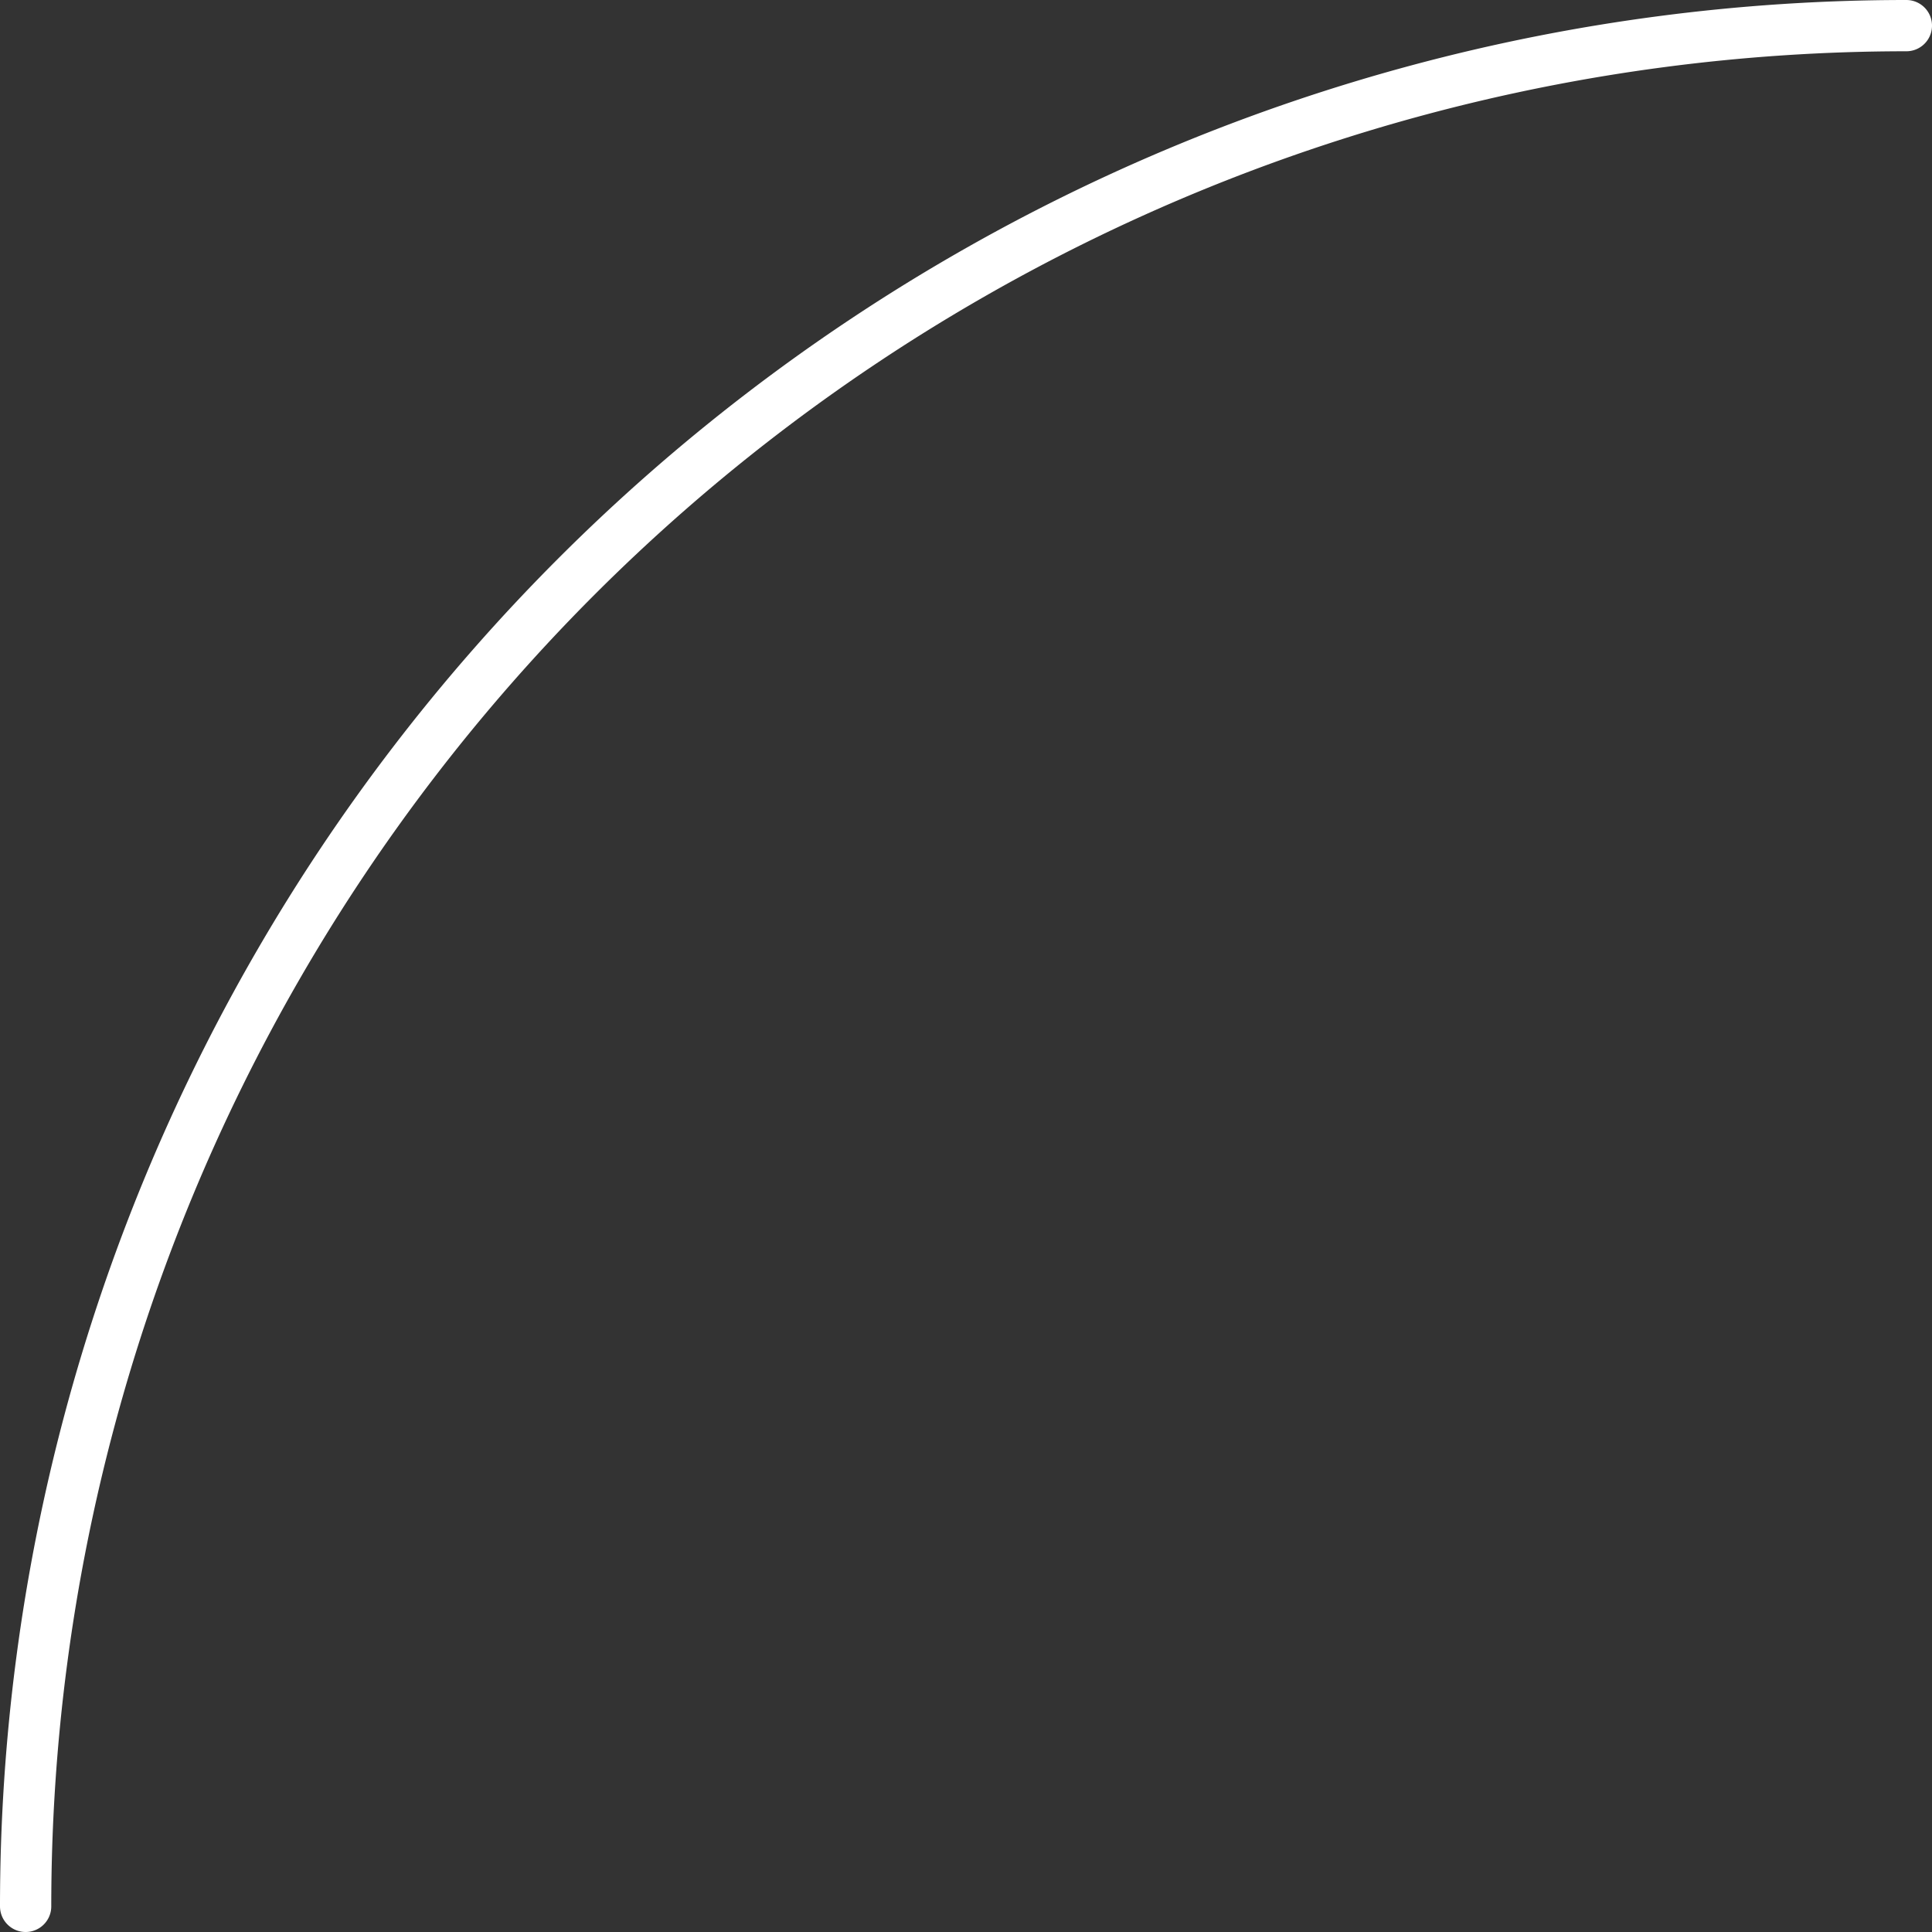 <?xml version="1.0" encoding="UTF-8"?> <svg xmlns="http://www.w3.org/2000/svg" width="113.056" height="113.056" viewBox="0 0 113.056 113.056"><rect x="0" y="0" width="113.056" height="113.056" fill="#333333" stroke="none"/><path id="Path_9351" data-name="Path 9351" d="M.5,110.556A110.056,110.056,0,0,1,110.556.5" transform="translate(1 1)" fill="none" stroke="#fff" stroke-linecap="round" stroke-width="3"></path></svg> 